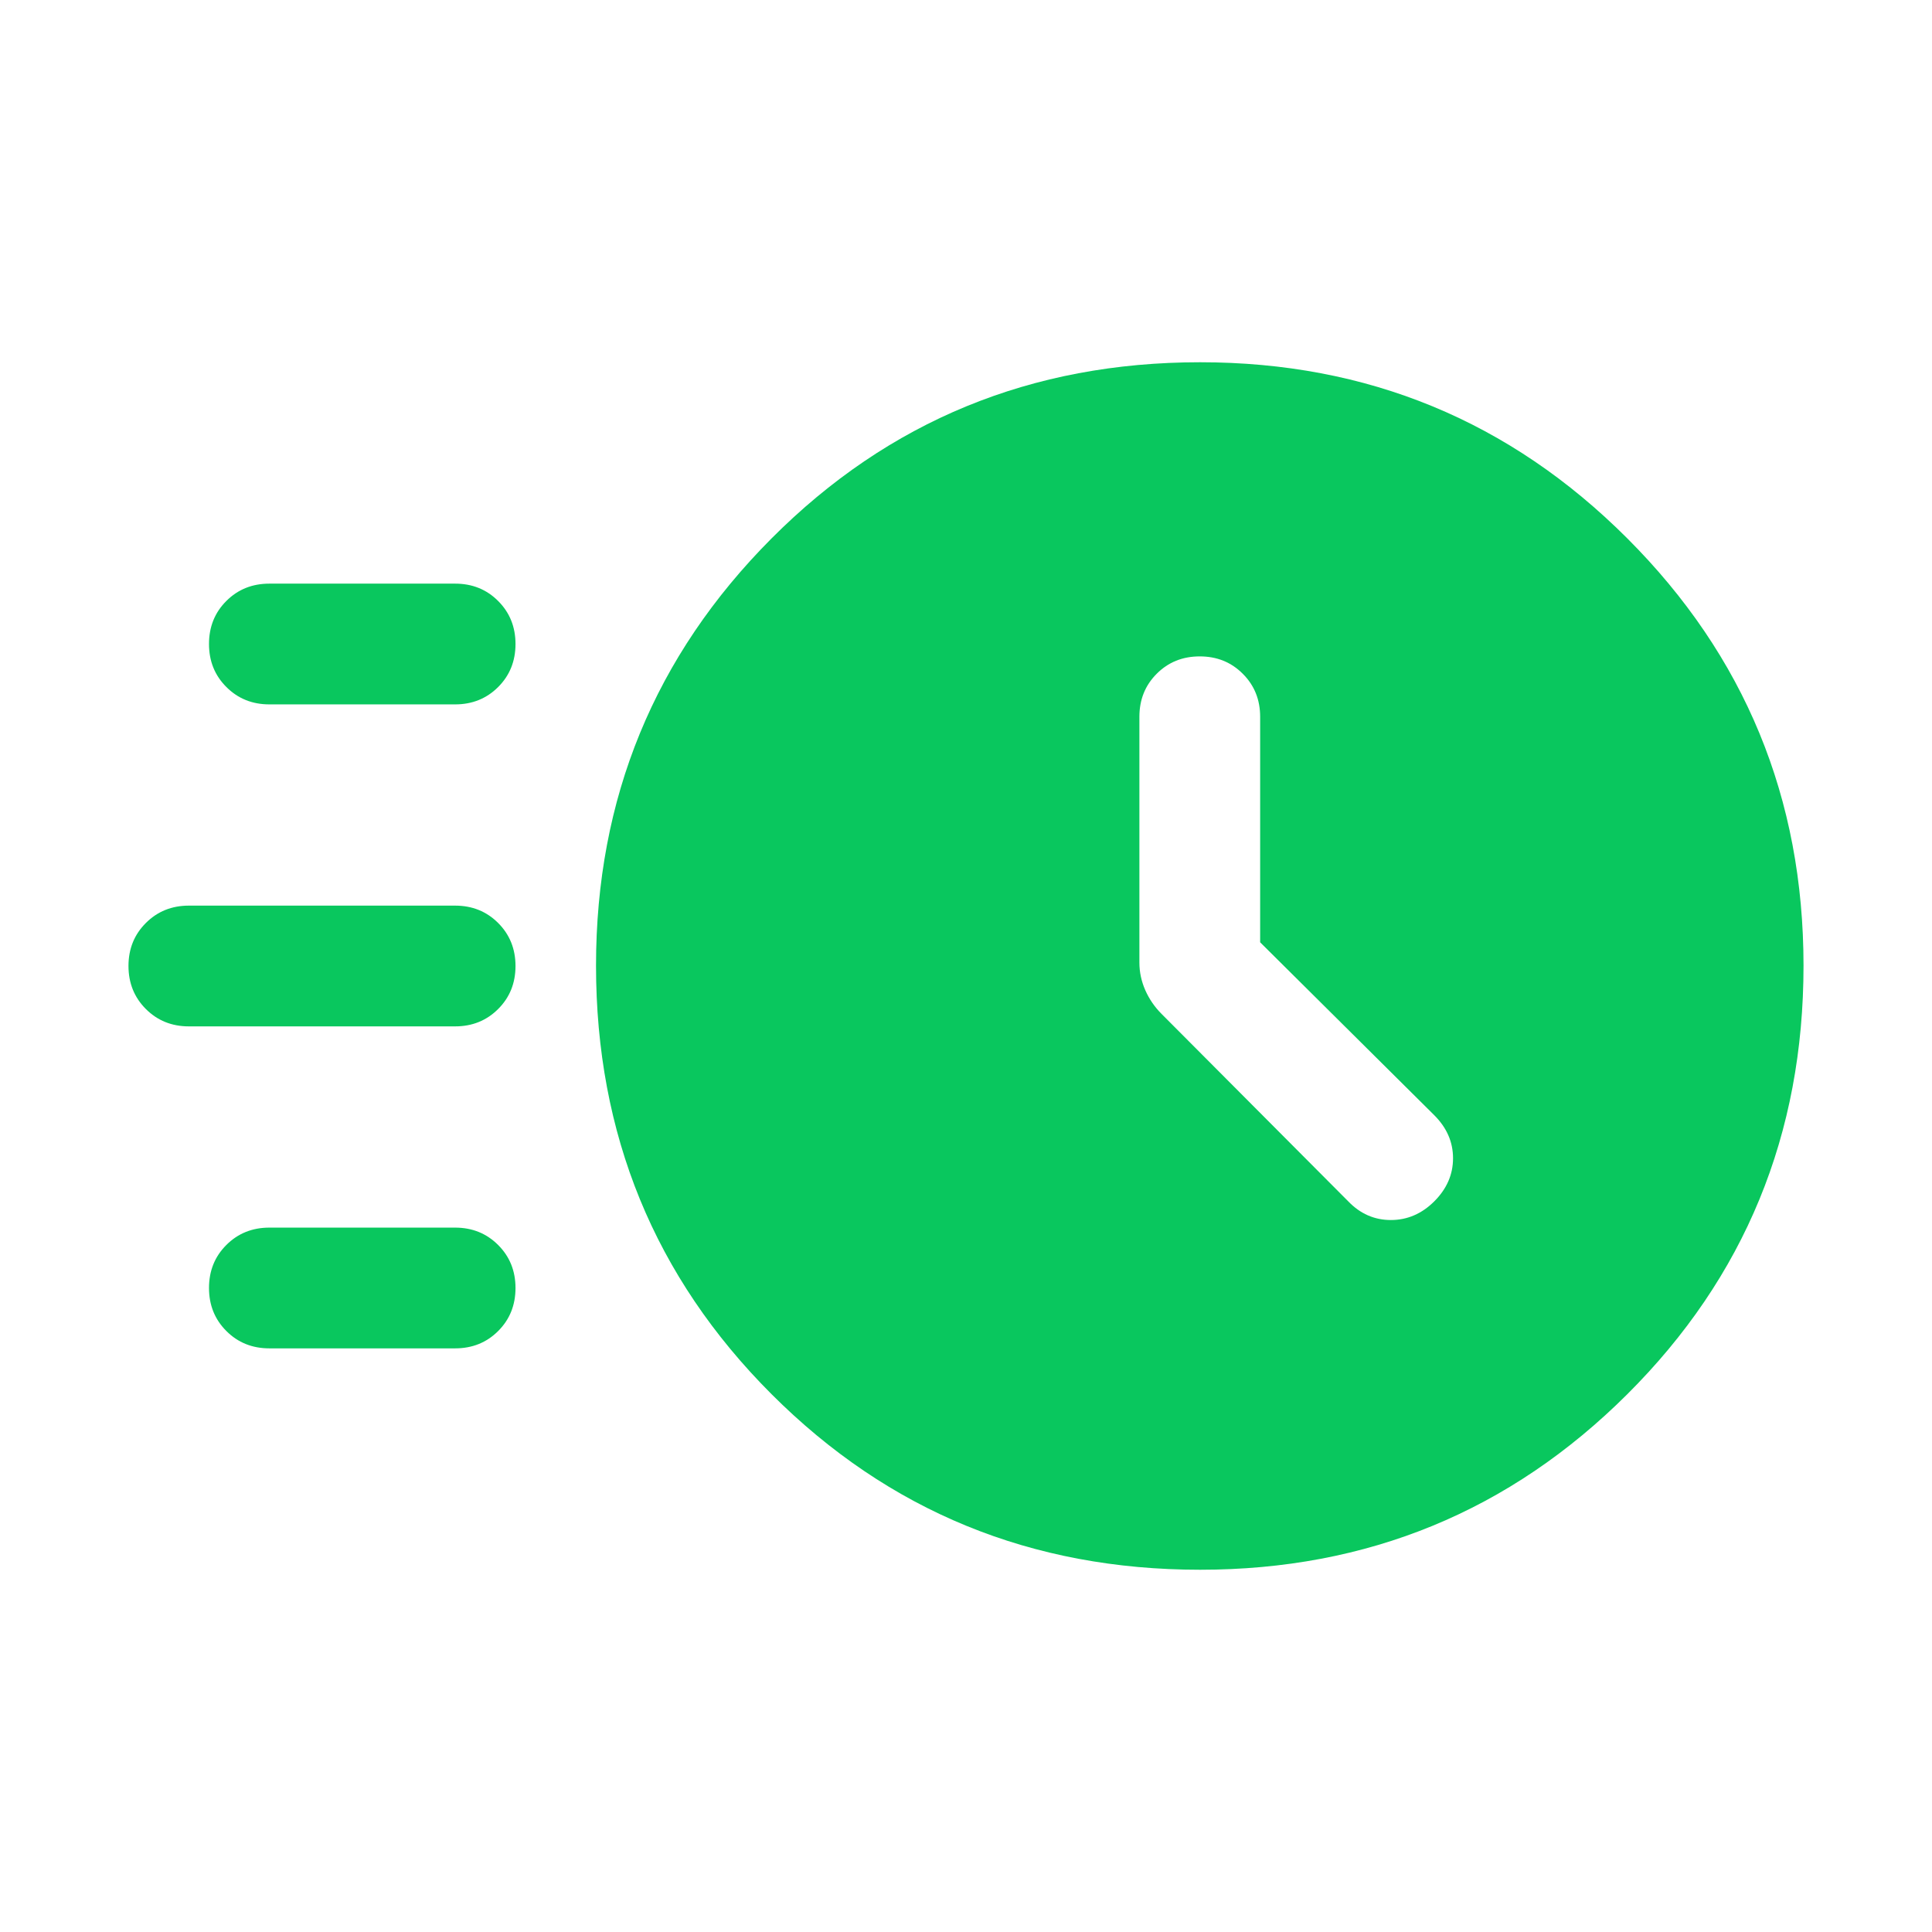 <svg width="56" height="56" viewBox="0 0 56 56" fill="none"
     xmlns="http://www.w3.org/2000/svg">
    <mask id="mask0_62_6216" style="mask-type:alpha" maskUnits="userSpaceOnUse" x="0" y="0"
          width="56" height="56">
        <rect width="56" height="56" fill="#D9D9D9"/>
    </mask>
    <g mask="url(#mask0_62_6216)">
        <path d="M34.785 45.5C29.897 45.5 25.757 43.804 22.364 40.411C18.972 37.019 17.276 32.878 17.276 27.99C17.276 23.139 18.972 19.011 22.364 15.606C25.757 12.202 29.897 10.5 34.785 10.5C39.637 10.5 43.765 12.202 47.169 15.606C50.573 19.011 52.276 23.139 52.276 27.99C52.276 32.878 50.573 37.019 47.169 40.411C43.765 43.804 39.637 45.5 34.785 45.5ZM36.526 27.313V20.776C36.526 20.28 36.358 19.864 36.022 19.529C35.687 19.193 35.271 19.026 34.775 19.026C34.279 19.026 33.863 19.193 33.528 19.529C33.193 19.864 33.026 20.28 33.026 20.776V27.901C33.026 28.176 33.083 28.442 33.196 28.7C33.31 28.957 33.466 29.185 33.664 29.384L39.079 34.821C39.426 35.182 39.838 35.363 40.315 35.363C40.792 35.363 41.212 35.182 41.574 34.821C41.936 34.459 42.117 34.043 42.117 33.573C42.117 33.103 41.936 32.688 41.574 32.326L36.526 27.313ZM7.808 20.417C7.312 20.417 6.896 20.249 6.561 19.913C6.225 19.578 6.058 19.162 6.058 18.666C6.058 18.17 6.225 17.754 6.561 17.419C6.896 17.084 7.312 16.917 7.808 16.917H13.192C13.688 16.917 14.104 17.084 14.439 17.42C14.775 17.756 14.942 18.171 14.942 18.667C14.942 19.163 14.775 19.579 14.439 19.914C14.104 20.249 13.688 20.417 13.192 20.417H7.808ZM5.474 29.75C4.979 29.75 4.563 29.582 4.228 29.247C3.892 28.911 3.724 28.495 3.724 27.999C3.724 27.503 3.892 27.088 4.228 26.753C4.563 26.418 4.979 26.25 5.474 26.25H13.192C13.688 26.25 14.104 26.418 14.439 26.753C14.775 27.089 14.942 27.505 14.942 28.001C14.942 28.497 14.775 28.912 14.439 29.247C14.104 29.582 13.688 29.75 13.192 29.75H5.474ZM7.808 39.083C7.312 39.083 6.896 38.916 6.561 38.58C6.225 38.244 6.058 37.828 6.058 37.333C6.058 36.837 6.225 36.421 6.561 36.086C6.896 35.751 7.312 35.583 7.808 35.583H13.192C13.688 35.583 14.104 35.751 14.439 36.087C14.775 36.422 14.942 36.838 14.942 37.334C14.942 37.83 14.775 38.246 14.439 38.581C14.104 38.916 13.688 39.083 13.192 39.083H7.808Z"
              fill="#09C75E"/>
    </g>
</svg>